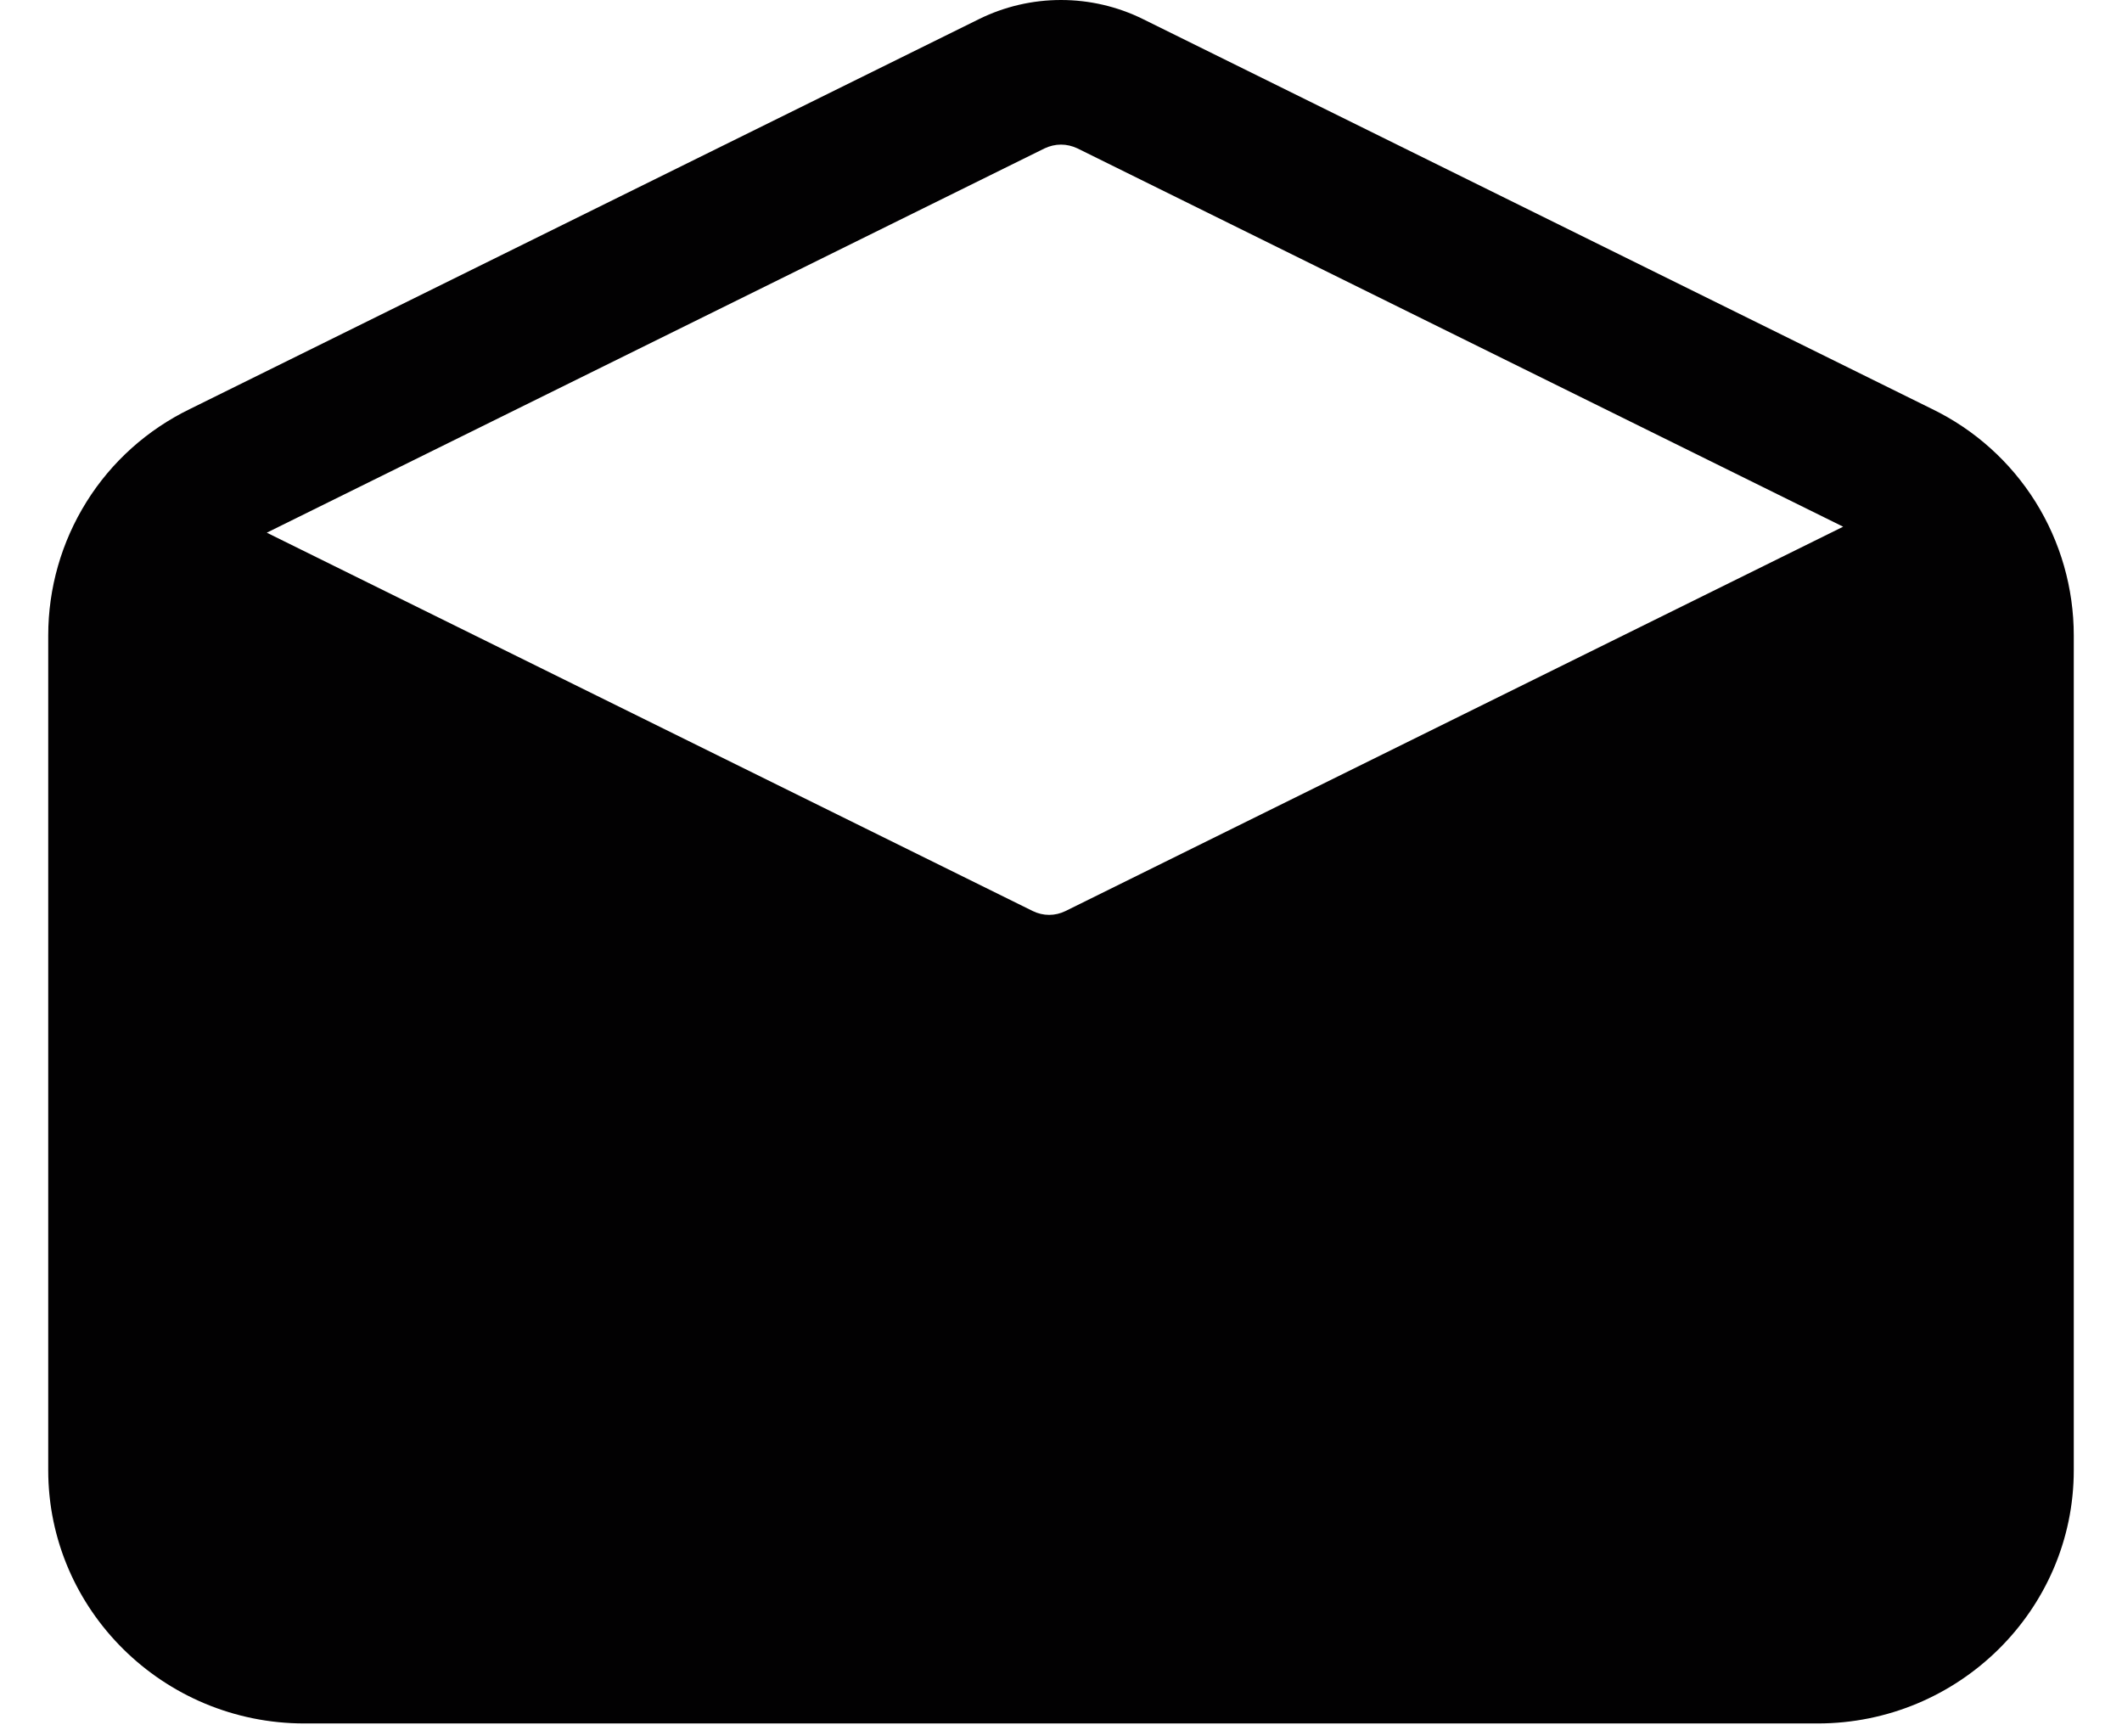 <?xml version="1.0" encoding="UTF-8"?> <svg xmlns="http://www.w3.org/2000/svg" width="22" height="18" viewBox="0 0 22 18" fill="none"><path d="M20.031 4.24L11.848 0.197C11.584 0.067 11.294 -7.62939e-06 11 -7.62939e-06C10.706 -7.62939e-06 10.416 0.067 10.152 0.197L1.969 4.24C1.528 4.454 1.156 4.787 0.897 5.202C0.637 5.618 0.5 6.098 0.5 6.587V15.241C0.5 16.688 1.692 17.866 3.156 17.866H18.844C20.308 17.866 21.5 16.688 21.5 15.241V6.587C21.5 6.098 21.363 5.618 21.103 5.202C20.843 4.787 20.472 4.454 20.031 4.24ZM10.83 1.538C10.883 1.513 10.941 1.499 11 1.499C11.059 1.499 11.117 1.513 11.17 1.538L19.109 5.46L11.047 9.444C10.994 9.47 10.936 9.484 10.877 9.484C10.818 9.484 10.76 9.47 10.707 9.444L2.766 5.522L10.83 1.538Z" fill="#020102"></path></svg> 